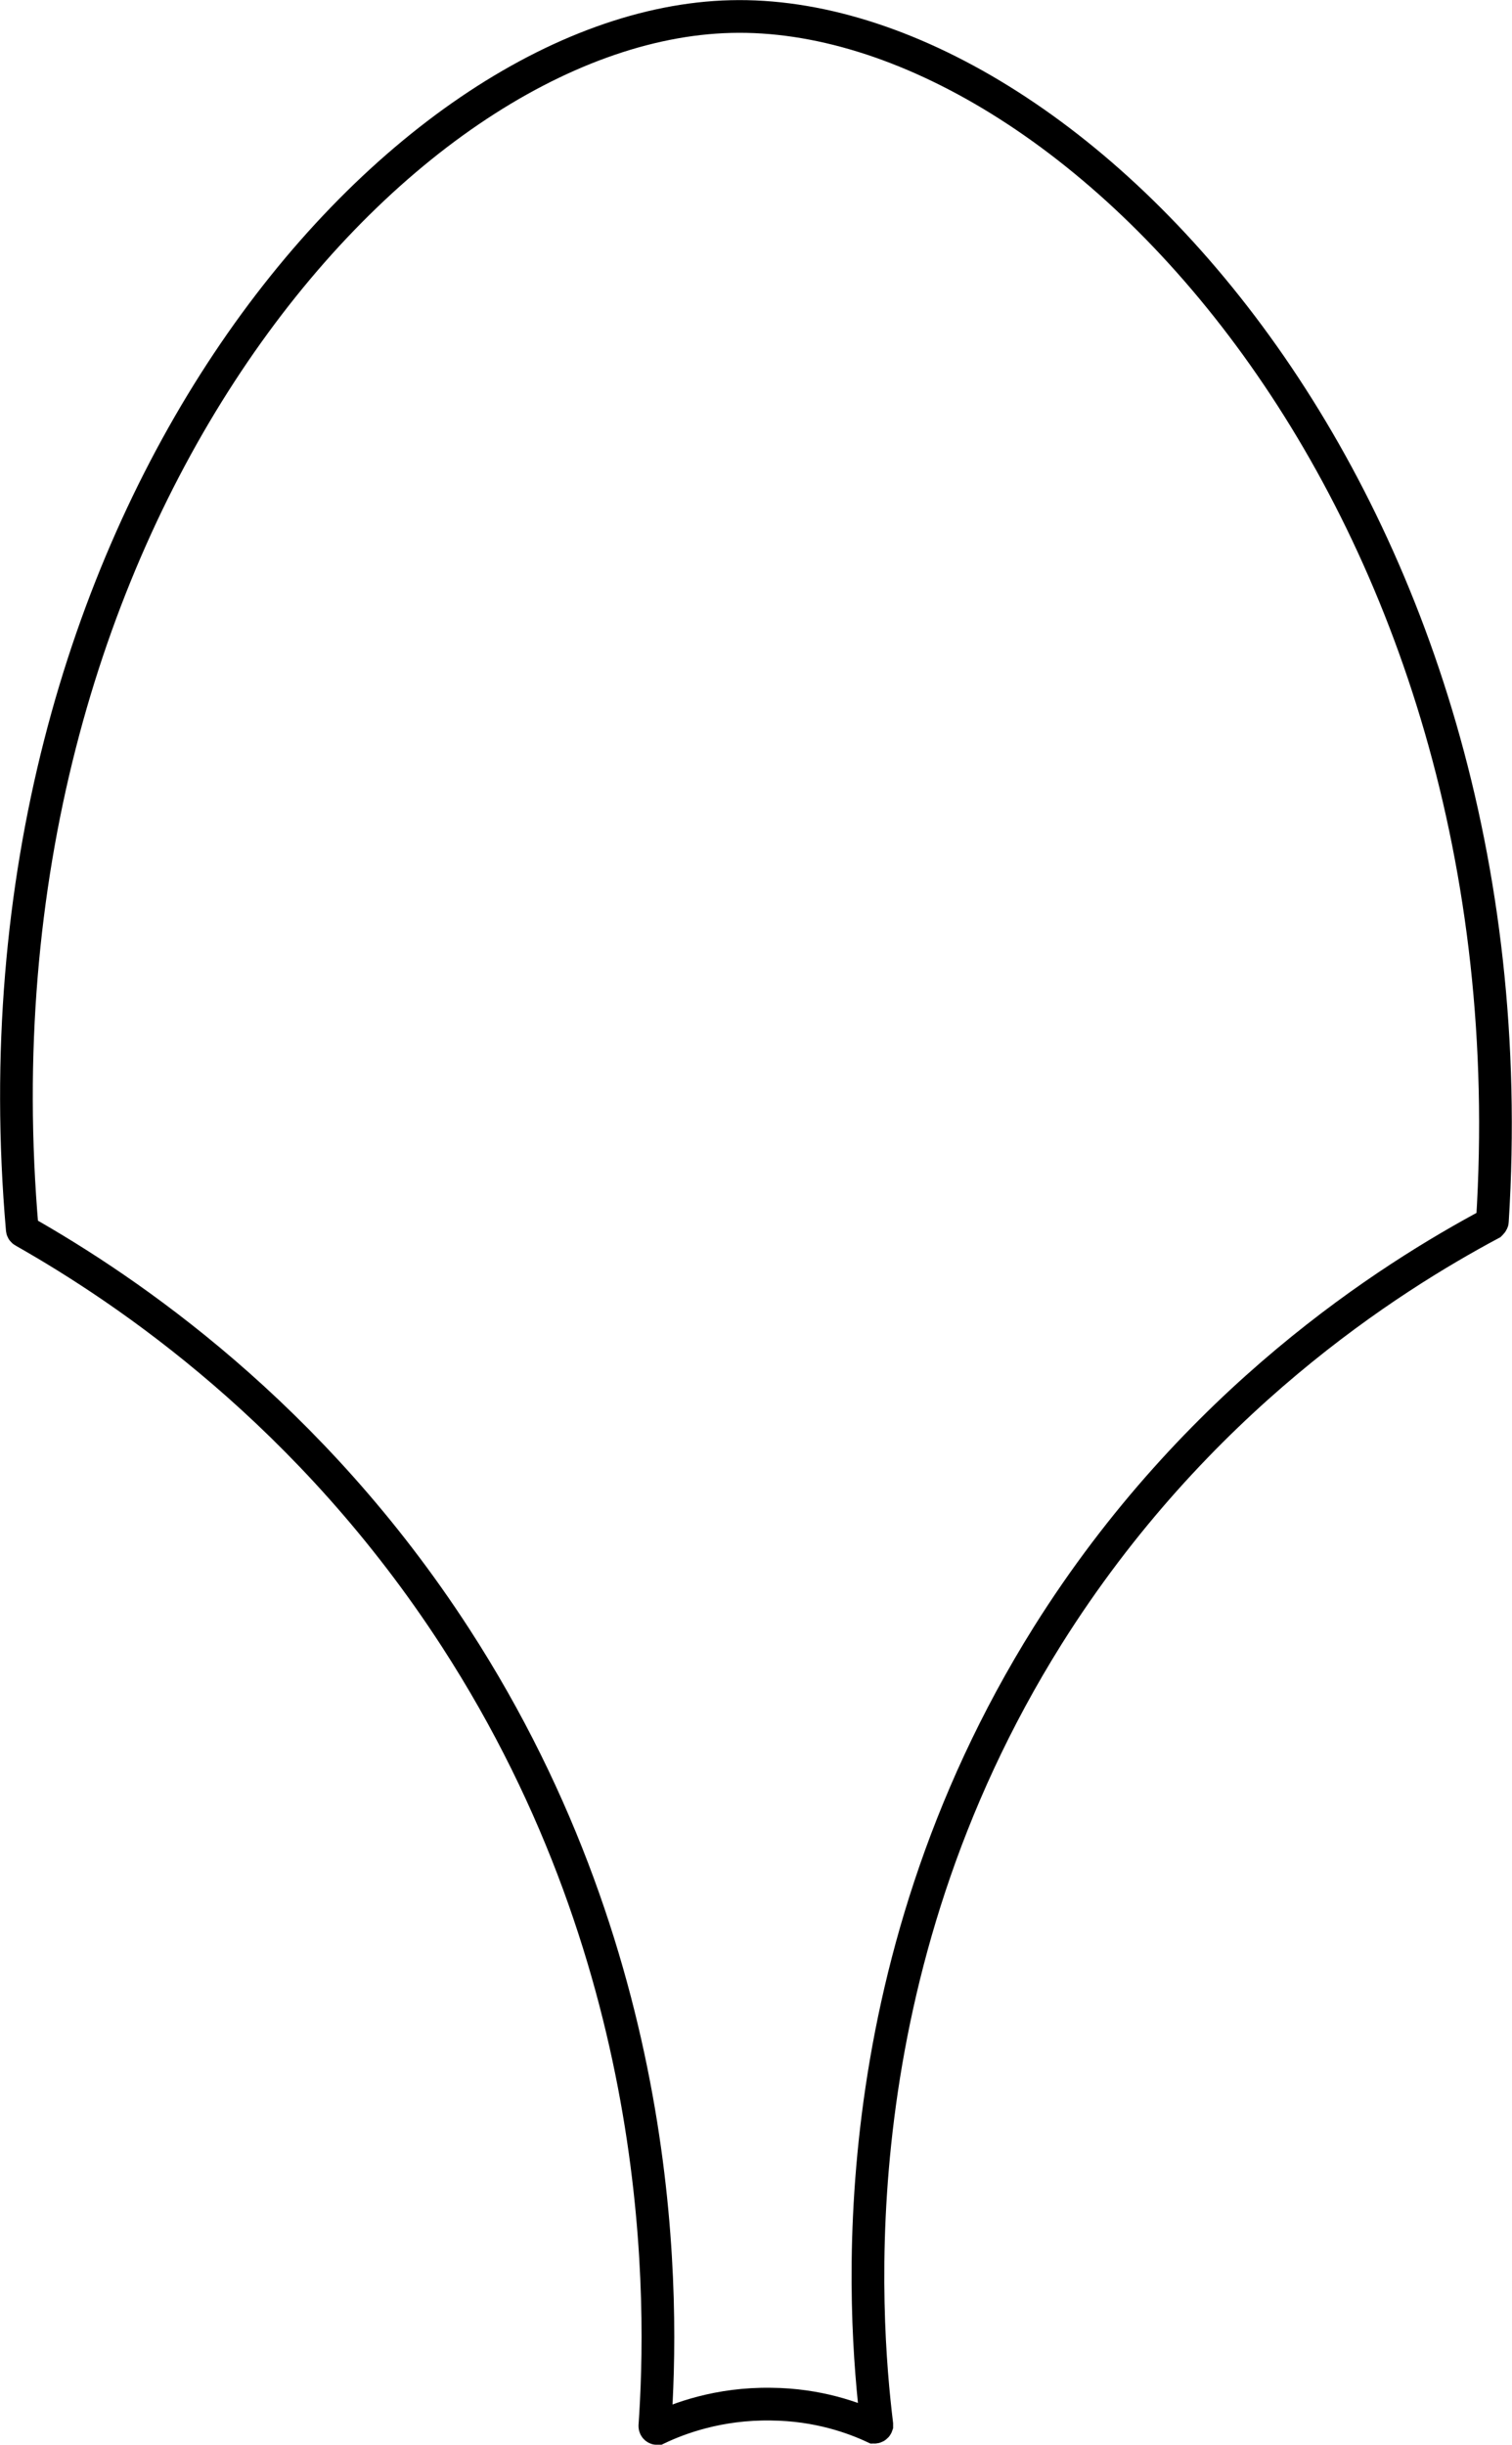 <?xml version="1.0" encoding="UTF-8"?><svg id="Capa_2" xmlns="http://www.w3.org/2000/svg" viewBox="0 0 34.68 56.05"><defs><style>.cls-1{fill:none;stroke:#000;stroke-miterlimit:10;stroke-width:.75px;}</style></defs><g id="Capa_1-2"><path class="cls-1" d="M34.2,28.05s.03-.03.03-.05C35.27,11.49,24.58.18,16.76.38,9.05.57-.89,12.07.51,28.18c0,.02.01.04.03.05,2.38,1.35,6.58,4.18,9.91,9.32,4.92,7.59,4.76,15.32,4.57,18.07,0,.04.03.06.06.06.48-.23,1.4-.58,2.61-.56,1.07.01,1.89.31,2.36.53.02,0,.05-.01.06-.04,0,0,0-.02,0-.03-.3-2.47-.93-10.34,3.92-18.08,3.39-5.4,7.86-8.21,10.16-9.44Z"/></g></svg>